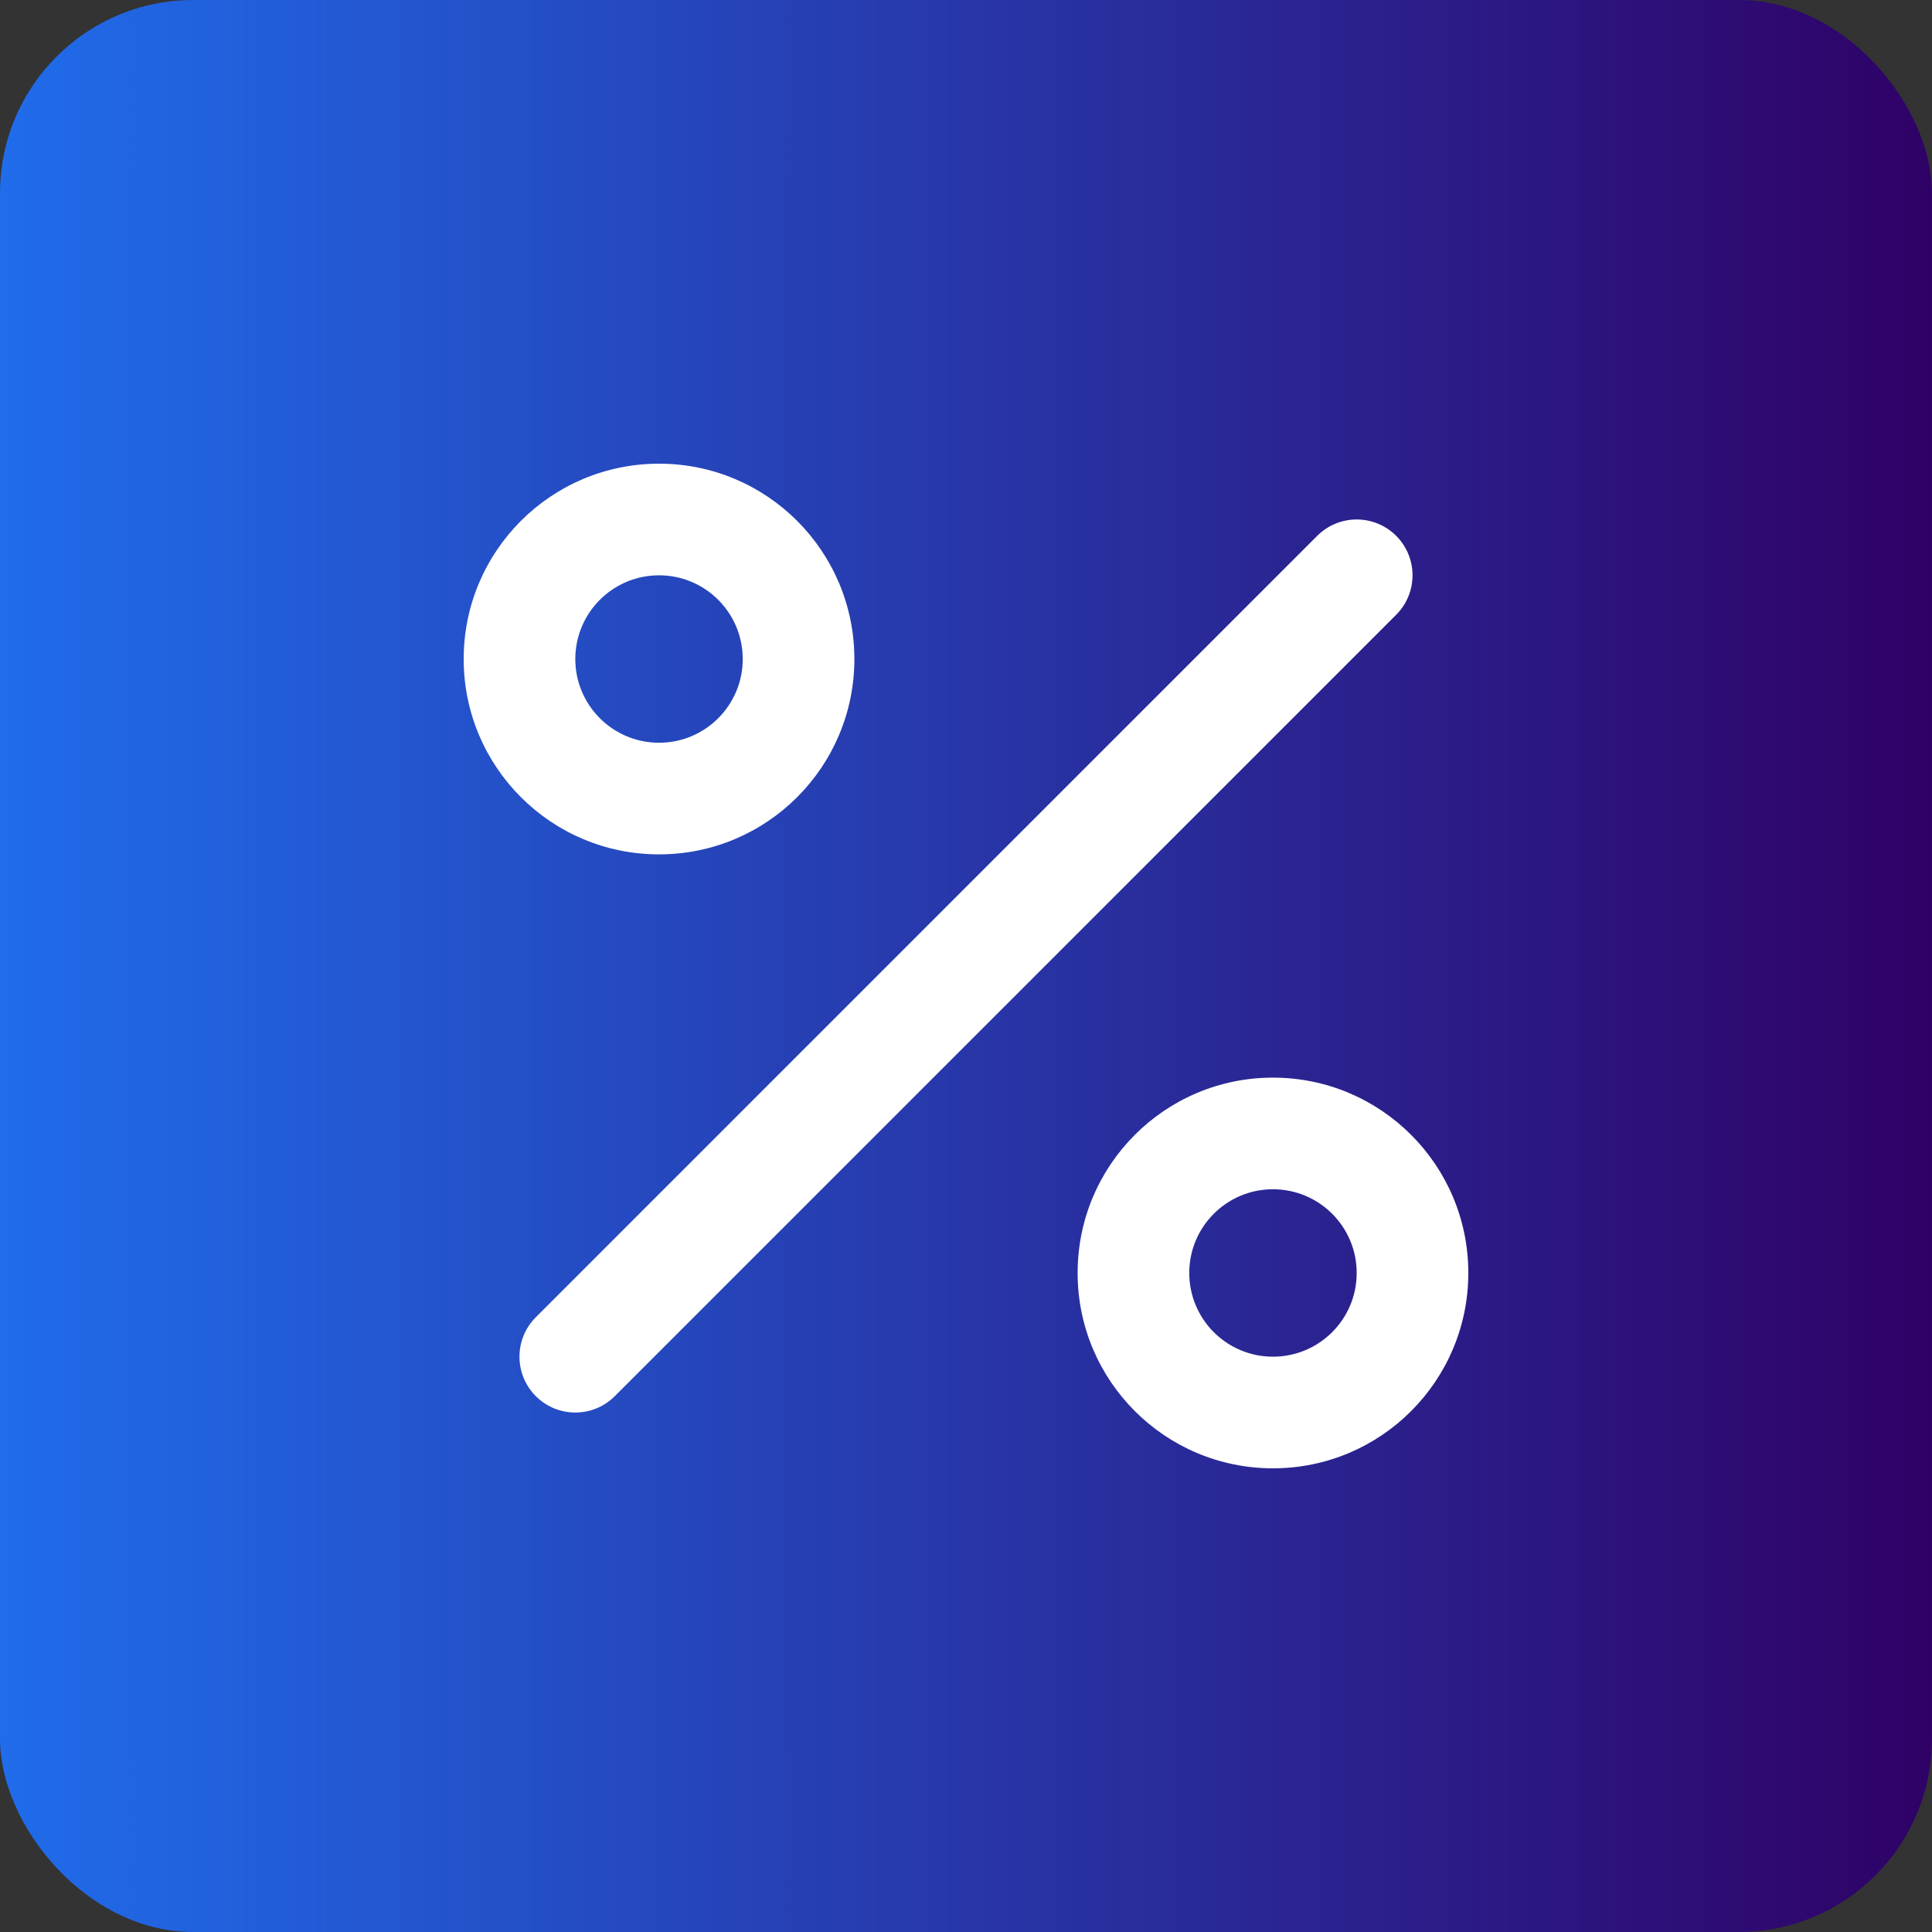 <?xml version="1.0" encoding="UTF-8"?> <svg xmlns="http://www.w3.org/2000/svg" width="50" height="50" viewBox="0 0 50 50" fill="none"><rect x="0" y="0" width="50" height="50" fill="#333333" stroke="none"/> <rect width="50" height="50" rx="5" fill="url(#paint0_linear_50_50)"></rect> <path fill-rule="evenodd" clip-rule="evenodd" d="M17.056 14.889C15.859 14.889 14.889 15.859 14.889 17.056C14.889 18.252 15.859 19.222 17.056 19.222C18.252 19.222 19.222 18.252 19.222 17.056C19.222 15.859 18.252 14.889 17.056 14.889ZM12 17.056C12 14.263 14.263 12 17.056 12C19.848 12 22.111 14.263 22.111 17.056C22.111 19.848 19.848 22.111 17.056 22.111C14.263 22.111 12 19.848 12 17.056ZM34.09 13.867C34.654 13.303 35.568 13.303 36.133 13.867C36.697 14.432 36.697 15.346 36.133 15.91L15.91 36.133C15.346 36.697 14.432 36.697 13.867 36.133C13.303 35.568 13.303 34.654 13.867 34.09L34.09 13.867ZM32.944 30.778C31.748 30.778 30.778 31.748 30.778 32.944C30.778 34.141 31.748 35.111 32.944 35.111C34.141 35.111 35.111 34.141 35.111 32.944C35.111 31.748 34.141 30.778 32.944 30.778ZM27.889 32.944C27.889 30.152 30.152 27.889 32.944 27.889C35.737 27.889 38 30.152 38 32.944C38 35.737 35.737 38 32.944 38C30.152 38 27.889 35.737 27.889 32.944Z" fill="white"></path> <defs> <linearGradient id="paint0_linear_50_50" x1="0" y1="25" x2="50" y2="25" gradientUnits="userSpaceOnUse"> <stop stop-color="#206CEB"></stop> <stop offset="1" stop-color="#2F0166"></stop> </linearGradient> </defs> </svg> 